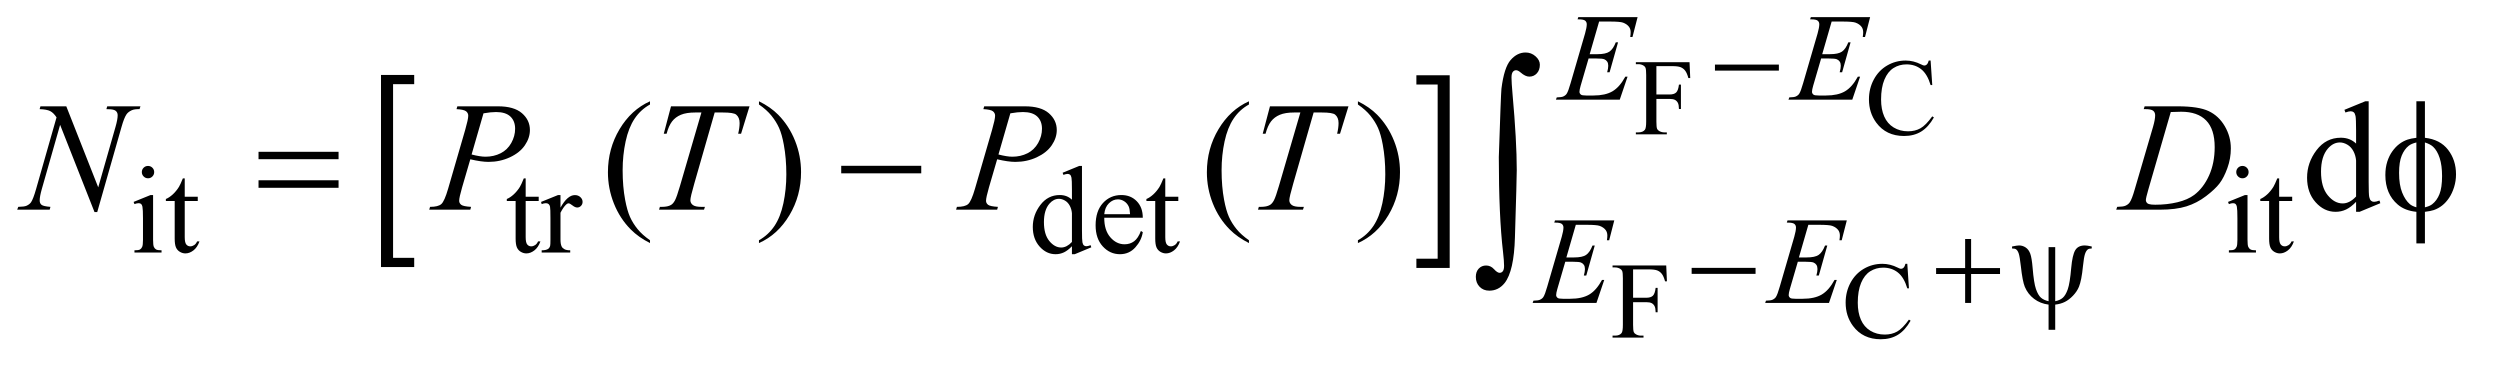 <?xml version="1.0" encoding="UTF-8"?>
<!DOCTYPE svg PUBLIC '-//W3C//DTD SVG 1.0//EN'
          'http://www.w3.org/TR/2001/REC-SVG-20010904/DTD/svg10.dtd'>
<svg stroke-dasharray="none" shape-rendering="auto" xmlns="http://www.w3.org/2000/svg" font-family="'Dialog'" text-rendering="auto" width="226" fill-opacity="1" color-interpolation="auto" color-rendering="auto" preserveAspectRatio="xMidYMid meet" font-size="12px" viewBox="0 0 226 33" fill="black" xmlns:xlink="http://www.w3.org/1999/xlink" stroke="black" image-rendering="auto" stroke-miterlimit="10" stroke-linecap="square" stroke-linejoin="miter" font-style="normal" stroke-width="1" height="33" stroke-dashoffset="0" font-weight="normal" stroke-opacity="1"
><!--Generated by the Batik Graphics2D SVG Generator--><defs id="genericDefs"
  /><g
  ><defs id="defs1"
    ><clipPath clipPathUnits="userSpaceOnUse" id="clipPath1"
      ><path d="M1.034 1.902 L143.864 1.902 L143.864 22.505 L1.034 22.505 L1.034 1.902 Z"
      /></clipPath
      ><clipPath clipPathUnits="userSpaceOnUse" id="clipPath2"
      ><path d="M33.035 60.77 L33.035 718.996 L4596.292 718.996 L4596.292 60.77 Z"
      /></clipPath
    ></defs
    ><g transform="scale(1.576,1.576) translate(-1.034,-1.902) matrix(0.031,0,0,0.031,0,0)"
    ><path d="M799.766 555.484 L738.328 555.484 L738.328 200.031 L799.766 200.031 L799.766 217.094 L760.672 217.094 L760.672 538.438 L799.766 538.438 L799.766 555.484 Z" stroke="none" clip-path="url(#clipPath2)"
    /></g
    ><g transform="matrix(0.049,0,0,0.049,-1.629,-2.997)"
    ><path d="M2646.328 200.031 L2707.781 200.031 L2707.781 555.484 L2646.328 555.484 L2646.328 538.438 L2685.578 538.438 L2685.578 217.094 L2646.328 217.094 L2646.328 200.031 Z" stroke="none" clip-path="url(#clipPath2)"
    /></g
    ><g transform="matrix(0.049,0,0,0.049,-1.629,-2.997)"
    ><path d="M3089.125 183.172 L3089.125 235.484 L3113.359 235.484 Q3121.703 235.484 3125.578 231.805 Q3129.453 228.125 3130.734 217.234 L3134.375 217.234 L3134.375 262.281 L3130.734 262.281 Q3130.641 254.531 3128.727 250.898 Q3126.812 247.266 3123.422 245.453 Q3120.031 243.641 3113.359 243.641 L3089.125 243.641 L3089.125 285.438 Q3089.125 295.547 3090.406 298.797 Q3091.375 301.25 3094.516 303.016 Q3098.844 305.375 3103.547 305.375 L3108.359 305.375 L3108.359 309 L3051.234 309 L3051.234 305.375 L3055.953 305.375 Q3064.188 305.375 3067.922 300.562 Q3070.281 297.422 3070.281 285.438 L3070.281 199.469 Q3070.281 189.359 3069 186.125 Q3068.016 183.672 3064.984 181.906 Q3060.766 179.547 3055.953 179.547 L3051.234 179.547 L3051.234 175.922 L3150.266 175.922 L3151.547 205.156 L3148.109 205.156 Q3145.562 195.844 3142.172 191.477 Q3138.781 187.109 3133.828 185.141 Q3128.875 183.172 3118.469 183.172 L3089.125 183.172 ZM3595.016 172.875 L3598.062 218.125 L3595.016 218.125 Q3588.922 197.797 3577.641 188.867 Q3566.359 179.938 3550.547 179.938 Q3537.297 179.938 3526.602 186.664 Q3515.906 193.391 3509.773 208.109 Q3503.641 222.828 3503.641 244.719 Q3503.641 262.781 3509.43 276.023 Q3515.219 289.266 3526.852 296.336 Q3538.484 303.406 3553.406 303.406 Q3566.359 303.406 3576.266 297.859 Q3586.172 292.312 3598.062 275.828 L3601.094 277.797 Q3591.094 295.547 3577.742 303.797 Q3564.391 312.047 3546.031 312.047 Q3512.969 312.047 3494.812 287.5 Q3481.266 269.25 3481.266 244.516 Q3481.266 224.594 3490.195 207.906 Q3499.125 191.219 3514.781 182.047 Q3530.438 172.875 3548.984 172.875 Q3563.406 172.875 3577.438 179.938 Q3581.562 182.094 3583.328 182.094 Q3585.984 182.094 3587.953 180.234 Q3590.5 177.578 3591.578 172.875 L3595.016 172.875 Z" stroke="none" clip-path="url(#clipPath2)"
    /></g
    ><g transform="matrix(0.049,0,0,0.049,-1.629,-2.997)"
    ><path d="M3046.125 558.172 L3046.125 610.484 L3070.359 610.484 Q3078.703 610.484 3082.578 606.805 Q3086.453 603.125 3087.734 592.234 L3091.375 592.234 L3091.375 637.281 L3087.734 637.281 Q3087.641 629.531 3085.727 625.898 Q3083.812 622.266 3080.422 620.453 Q3077.031 618.641 3070.359 618.641 L3046.125 618.641 L3046.125 660.438 Q3046.125 670.547 3047.406 673.797 Q3048.375 676.25 3051.516 678.016 Q3055.844 680.375 3060.547 680.375 L3065.359 680.375 L3065.359 684 L3008.234 684 L3008.234 680.375 L3012.953 680.375 Q3021.188 680.375 3024.922 675.562 Q3027.281 672.422 3027.281 660.438 L3027.281 574.469 Q3027.281 564.359 3026 561.125 Q3025.016 558.672 3021.984 556.906 Q3017.766 554.547 3012.953 554.547 L3008.234 554.547 L3008.234 550.922 L3107.266 550.922 L3108.547 580.156 L3105.109 580.156 Q3102.562 570.844 3099.172 566.477 Q3095.781 562.109 3090.828 560.141 Q3085.875 558.172 3075.469 558.172 L3046.125 558.172 ZM3552.016 547.875 L3555.062 593.125 L3552.016 593.125 Q3545.922 572.797 3534.641 563.867 Q3523.359 554.938 3507.547 554.938 Q3494.297 554.938 3483.602 561.664 Q3472.906 568.391 3466.773 583.109 Q3460.641 597.828 3460.641 619.719 Q3460.641 637.781 3466.43 651.023 Q3472.219 664.266 3483.852 671.336 Q3495.484 678.406 3510.406 678.406 Q3523.359 678.406 3533.266 672.859 Q3543.172 667.312 3555.062 650.828 L3558.094 652.797 Q3548.094 670.547 3534.742 678.797 Q3521.391 687.047 3503.031 687.047 Q3469.969 687.047 3451.812 662.5 Q3438.266 644.25 3438.266 619.516 Q3438.266 599.594 3447.195 582.906 Q3456.125 566.219 3471.781 557.047 Q3487.438 547.875 3505.984 547.875 Q3520.406 547.875 3534.438 554.938 Q3538.562 557.094 3540.328 557.094 Q3542.984 557.094 3544.953 555.234 Q3547.5 552.578 3548.578 547.875 L3552.016 547.875 Z" stroke="none" clip-path="url(#clipPath2)"
    /></g
    ><g transform="matrix(0.049,0,0,0.049,-1.629,-2.997)"
    ><path d="M306.359 367.297 Q311.078 367.297 314.391 370.609 Q317.703 373.922 317.703 378.641 Q317.703 383.359 314.391 386.727 Q311.078 390.094 306.359 390.094 Q301.641 390.094 298.273 386.727 Q294.906 383.359 294.906 378.641 Q294.906 373.922 298.219 370.609 Q301.531 367.297 306.359 367.297 ZM315.672 421.094 L315.672 503.75 Q315.672 513.406 317.078 516.609 Q318.484 519.812 321.234 521.383 Q323.984 522.953 331.281 522.953 L331.281 527 L281.312 527 L281.312 522.953 Q288.828 522.953 291.414 521.492 Q294 520.031 295.516 516.664 Q297.031 513.297 297.031 503.75 L297.031 464.109 Q297.031 447.375 296.016 442.438 Q295.234 438.844 293.555 437.438 Q291.875 436.031 288.953 436.031 Q285.797 436.031 281.312 437.719 L279.734 433.672 L310.734 421.094 L315.672 421.094 ZM374.062 390.328 L374.062 424.125 L398.094 424.125 L398.094 431.984 L374.062 431.984 L374.062 498.703 Q374.062 508.688 376.922 512.172 Q379.781 515.656 384.281 515.656 Q387.984 515.656 391.469 513.352 Q394.953 511.047 396.859 506.562 L401.234 506.562 Q397.312 517.562 390.125 523.125 Q382.938 528.688 375.297 528.688 Q370.125 528.688 365.188 525.82 Q360.25 522.953 357.891 517.617 Q355.531 512.281 355.531 501.172 L355.531 431.984 L339.25 431.984 L339.25 428.281 Q345.422 425.812 351.883 419.914 Q358.344 414.016 363.391 405.938 Q365.969 401.672 370.578 390.328 L374.062 390.328 ZM1003.062 390.328 L1003.062 424.125 L1027.094 424.125 L1027.094 431.984 L1003.062 431.984 L1003.062 498.703 Q1003.062 508.688 1005.922 512.172 Q1008.781 515.656 1013.281 515.656 Q1016.984 515.656 1020.469 513.352 Q1023.953 511.047 1025.859 506.562 L1030.234 506.562 Q1026.312 517.562 1019.125 523.125 Q1011.938 528.688 1004.297 528.688 Q999.125 528.688 994.188 525.82 Q989.25 522.953 986.891 517.617 Q984.531 512.281 984.531 501.172 L984.531 431.984 L968.25 431.984 L968.25 428.281 Q974.422 425.812 980.883 419.914 Q987.344 414.016 992.391 405.938 Q994.969 401.672 999.578 390.328 L1003.062 390.328 ZM1067.281 421.094 L1067.281 444.234 Q1080.203 421.094 1093.797 421.094 Q1099.969 421.094 1104.008 424.859 Q1108.047 428.625 1108.047 433.562 Q1108.047 437.938 1105.133 440.969 Q1102.219 444 1098.172 444 Q1094.234 444 1089.352 440.125 Q1084.469 436.25 1082.109 436.25 Q1080.094 436.25 1077.734 438.5 Q1072.672 443.109 1067.281 453.672 L1067.281 502.969 Q1067.281 511.5 1069.422 515.875 Q1070.875 518.906 1074.586 520.93 Q1078.297 522.953 1085.25 522.953 L1085.25 527 L1032.578 527 L1032.578 522.953 Q1040.438 522.953 1044.266 520.484 Q1047.078 518.688 1048.188 514.766 Q1048.75 512.844 1048.75 503.859 L1048.75 464 Q1048.75 446.031 1048.023 442.602 Q1047.297 439.172 1045.328 437.602 Q1043.359 436.031 1040.438 436.031 Q1036.969 436.031 1032.578 437.719 L1031.453 433.672 L1062.562 421.094 L1067.281 421.094 ZM2010.844 515.438 Q2003.328 523.297 1996.141 526.719 Q1988.953 530.141 1980.641 530.141 Q1963.797 530.141 1951.219 516.047 Q1938.641 501.953 1938.641 479.828 Q1938.641 457.703 1952.562 439.344 Q1966.484 420.984 1988.391 420.984 Q2001.984 420.984 2010.844 429.625 L2010.844 410.656 Q2010.844 393.016 2010.008 388.977 Q2009.172 384.938 2007.375 383.477 Q2005.578 382.016 2002.875 382.016 Q1999.953 382.016 1995.125 383.812 L1993.672 379.875 L2024.328 367.297 L2029.375 367.297 L2029.375 486.234 Q2029.375 504.312 2030.219 508.297 Q2031.062 512.281 2032.914 513.859 Q2034.766 515.438 2037.234 515.438 Q2040.266 515.438 2045.328 513.516 L2046.562 517.453 L2016.016 530.141 L2010.844 530.141 L2010.844 515.438 ZM2010.844 507.578 L2010.844 454.562 Q2010.172 446.922 2006.805 440.633 Q2003.438 434.344 1997.875 431.148 Q1992.312 427.953 1987.047 427.953 Q1977.156 427.953 1969.406 436.812 Q1959.188 448.5 1959.188 470.953 Q1959.188 493.641 1969.07 505.719 Q1978.953 517.797 1991.078 517.797 Q2001.297 517.797 2010.844 507.578 ZM2070.484 462.875 Q2070.375 485.781 2081.594 498.812 Q2092.828 511.844 2108 511.844 Q2118.094 511.844 2125.562 506.281 Q2133.031 500.719 2138.094 487.25 L2141.578 489.484 Q2139.219 504.875 2127.875 517.508 Q2116.531 530.141 2099.453 530.141 Q2080.922 530.141 2067.727 515.711 Q2054.531 501.281 2054.531 476.906 Q2054.531 450.516 2068.062 435.75 Q2081.594 420.984 2102.047 420.984 Q2119.328 420.984 2130.453 432.383 Q2141.578 443.781 2141.578 462.875 L2070.484 462.875 ZM2070.484 456.359 L2118.094 456.359 Q2117.531 446.484 2115.734 442.438 Q2112.938 436.141 2107.375 432.547 Q2101.812 428.953 2095.75 428.953 Q2086.438 428.953 2079.078 436.195 Q2071.719 443.438 2070.484 456.359 ZM2183.062 390.328 L2183.062 424.125 L2207.094 424.125 L2207.094 431.984 L2183.062 431.984 L2183.062 498.703 Q2183.062 508.688 2185.922 512.172 Q2188.781 515.656 2193.281 515.656 Q2196.984 515.656 2200.469 513.352 Q2203.953 511.047 2205.859 506.562 L2210.234 506.562 Q2206.312 517.562 2199.125 523.125 Q2191.938 528.688 2184.297 528.688 Q2179.125 528.688 2174.188 525.82 Q2169.25 522.953 2166.891 517.617 Q2164.531 512.281 2164.531 501.172 L2164.531 431.984 L2148.25 431.984 L2148.25 428.281 Q2154.422 425.812 2160.883 419.914 Q2167.344 414.016 2172.391 405.938 Q2174.969 401.672 2179.578 390.328 L2183.062 390.328 ZM4170.359 367.297 Q4175.078 367.297 4178.391 370.609 Q4181.703 373.922 4181.703 378.641 Q4181.703 383.359 4178.391 386.727 Q4175.078 390.094 4170.359 390.094 Q4165.641 390.094 4162.273 386.727 Q4158.906 383.359 4158.906 378.641 Q4158.906 373.922 4162.219 370.609 Q4165.531 367.297 4170.359 367.297 ZM4179.672 421.094 L4179.672 503.75 Q4179.672 513.406 4181.078 516.609 Q4182.484 519.812 4185.234 521.383 Q4187.984 522.953 4195.281 522.953 L4195.281 527 L4145.312 527 L4145.312 522.953 Q4152.828 522.953 4155.414 521.492 Q4158 520.031 4159.516 516.664 Q4161.031 513.297 4161.031 503.75 L4161.031 464.109 Q4161.031 447.375 4160.016 442.438 Q4159.234 438.844 4157.555 437.438 Q4155.875 436.031 4152.953 436.031 Q4149.797 436.031 4145.312 437.719 L4143.734 433.672 L4174.734 421.094 L4179.672 421.094 ZM4238.062 390.328 L4238.062 424.125 L4262.094 424.125 L4262.094 431.984 L4238.062 431.984 L4238.062 498.703 Q4238.062 508.688 4240.922 512.172 Q4243.781 515.656 4248.281 515.656 Q4251.984 515.656 4255.469 513.352 Q4258.953 511.047 4260.859 506.562 L4265.234 506.562 Q4261.312 517.562 4254.125 523.125 Q4246.938 528.688 4239.297 528.688 Q4234.125 528.688 4229.188 525.82 Q4224.25 522.953 4221.891 517.617 Q4219.531 512.281 4219.531 501.172 L4219.531 431.984 L4203.25 431.984 L4203.25 428.281 Q4209.422 425.812 4215.883 419.914 Q4222.344 414.016 4227.391 405.938 Q4229.969 401.672 4234.578 390.328 L4238.062 390.328 Z" stroke="none" clip-path="url(#clipPath2)"
    /></g
    ><g transform="matrix(0.049,0,0,0.049,-1.629,-2.997)"
    ><path d="M1232.438 504.391 L1232.438 509.594 Q1211.203 498.906 1197 484.562 Q1176.75 464.172 1165.781 436.469 Q1154.812 408.766 1154.812 378.953 Q1154.812 335.359 1176.328 299.43 Q1197.844 263.5 1232.438 248.031 L1232.438 253.938 Q1215.141 263.5 1204.031 280.094 Q1192.922 296.688 1187.438 322.141 Q1181.953 347.594 1181.953 375.297 Q1181.953 405.391 1186.594 430 Q1190.25 449.406 1195.453 461.148 Q1200.656 472.891 1209.445 483.719 Q1218.234 494.547 1232.438 504.391 ZM1433.469 253.938 L1433.469 248.031 Q1454.844 258.578 1469.047 272.922 Q1489.156 293.453 1500.125 321.086 Q1511.094 348.719 1511.094 378.672 Q1511.094 422.266 1489.648 458.195 Q1468.203 494.125 1433.469 509.594 L1433.469 504.391 Q1450.766 494.688 1461.945 478.164 Q1473.125 461.641 1478.539 436.117 Q1483.953 410.594 1483.953 382.891 Q1483.953 352.938 1479.312 328.188 Q1475.797 308.781 1470.523 297.109 Q1465.25 285.438 1456.531 274.609 Q1447.812 263.781 1433.469 253.938 ZM2337.438 504.391 L2337.438 509.594 Q2316.203 498.906 2302 484.562 Q2281.75 464.172 2270.781 436.469 Q2259.812 408.766 2259.812 378.953 Q2259.812 335.359 2281.328 299.43 Q2302.844 263.5 2337.438 248.031 L2337.438 253.938 Q2320.141 263.5 2309.031 280.094 Q2297.922 296.688 2292.438 322.141 Q2286.953 347.594 2286.953 375.297 Q2286.953 405.391 2291.594 430 Q2295.25 449.406 2300.453 461.148 Q2305.656 472.891 2314.445 483.719 Q2323.234 494.547 2337.438 504.391 ZM2538.469 253.938 L2538.469 248.031 Q2559.844 258.578 2574.047 272.922 Q2594.156 293.453 2605.125 321.086 Q2616.094 348.719 2616.094 378.672 Q2616.094 422.266 2594.648 458.195 Q2573.203 494.125 2538.469 509.594 L2538.469 504.391 Q2555.766 494.688 2566.945 478.164 Q2578.125 461.641 2583.539 436.117 Q2588.953 410.594 2588.953 382.891 Q2588.953 352.938 2584.312 328.188 Q2580.797 308.781 2575.523 297.109 Q2570.25 285.438 2561.531 274.609 Q2552.812 263.781 2538.469 253.938 ZM4379.984 433.516 Q4370.562 443.359 4361.562 447.648 Q4352.562 451.938 4342.156 451.938 Q4321.062 451.938 4305.312 434.289 Q4289.562 416.641 4289.562 388.938 Q4289.562 361.234 4307 338.242 Q4324.438 315.25 4351.859 315.25 Q4368.875 315.25 4379.984 326.078 L4379.984 302.312 Q4379.984 280.234 4378.93 275.172 Q4377.875 270.109 4375.625 268.281 Q4373.375 266.453 4370 266.453 Q4366.344 266.453 4360.297 268.703 L4358.469 263.781 L4396.859 248.031 L4403.188 248.031 L4403.188 396.953 Q4403.188 419.594 4404.242 424.586 Q4405.297 429.578 4407.617 431.547 Q4409.938 433.516 4413.031 433.516 Q4416.828 433.516 4423.156 431.125 L4424.703 436.047 L4386.453 451.938 L4379.984 451.938 L4379.984 433.516 ZM4379.984 423.672 L4379.984 357.297 Q4379.141 347.734 4374.922 339.859 Q4370.703 331.984 4363.742 327.977 Q4356.781 323.969 4350.172 323.969 Q4337.797 323.969 4328.094 335.078 Q4315.297 349.703 4315.297 377.828 Q4315.297 406.234 4327.672 421.352 Q4340.047 436.469 4355.234 436.469 Q4368.031 436.469 4379.984 423.672 Z" stroke="none" clip-path="url(#clipPath2)"
    /></g
    ><g transform="matrix(0.049,0,0,0.049,-1.629,-2.997)"
    ><path d="M2983.453 100.906 L2966.047 161.109 L2980.312 161.109 Q2995.594 161.109 3002.438 156.445 Q3009.281 151.781 3014.234 139.203 L3018.391 139.203 L3002.781 194.469 L2998.281 194.469 Q3000.297 187.5 3000.297 182.562 Q3000.297 177.734 2998.336 174.812 Q2996.375 171.891 2992.945 170.484 Q2989.516 169.078 2978.516 169.078 L2964.031 169.078 L2949.312 219.5 Q2947.188 226.812 2947.188 230.625 Q2947.188 233.547 2949.984 235.797 Q2951.906 237.359 2959.531 237.359 L2973.016 237.359 Q2994.906 237.359 3008.109 229.609 Q3021.312 221.859 3031.75 202.656 L3035.906 202.656 L3021.531 245 L2903.828 245 L2905.297 240.844 Q2914.047 240.625 2917.094 239.266 Q2921.578 237.25 2923.594 234.109 Q2926.625 229.5 2930.781 214.797 L2957.516 122.922 Q2960.656 111.812 2960.656 105.969 Q2960.656 101.703 2957.68 99.289 Q2954.703 96.875 2946.062 96.875 L2943.703 96.875 L2945.047 92.719 L3054.438 92.719 L3045 129.438 L3040.844 129.438 Q3041.625 124.266 3041.625 120.797 Q3041.625 114.844 3038.719 110.797 Q3034.891 105.625 3027.594 102.938 Q3022.203 100.906 3002.781 100.906 L2983.453 100.906 ZM3412.453 100.906 L3395.047 161.109 L3409.312 161.109 Q3424.594 161.109 3431.438 156.445 Q3438.281 151.781 3443.234 139.203 L3447.391 139.203 L3431.781 194.469 L3427.281 194.469 Q3429.297 187.5 3429.297 182.562 Q3429.297 177.734 3427.336 174.812 Q3425.375 171.891 3421.945 170.484 Q3418.516 169.078 3407.516 169.078 L3393.031 169.078 L3378.312 219.5 Q3376.188 226.812 3376.188 230.625 Q3376.188 233.547 3378.984 235.797 Q3380.906 237.359 3388.531 237.359 L3402.016 237.359 Q3423.906 237.359 3437.109 229.609 Q3450.312 221.859 3460.75 202.656 L3464.906 202.656 L3450.531 245 L3332.828 245 L3334.297 240.844 Q3343.047 240.625 3346.094 239.266 Q3350.578 237.25 3352.594 234.109 Q3355.625 229.5 3359.781 214.797 L3386.516 122.922 Q3389.656 111.812 3389.656 105.969 Q3389.656 101.703 3386.68 99.289 Q3383.703 96.875 3375.062 96.875 L3372.703 96.875 L3374.047 92.719 L3483.438 92.719 L3474 129.438 L3469.844 129.438 Q3470.625 124.266 3470.625 120.797 Q3470.625 114.844 3467.719 110.797 Q3463.891 105.625 3456.594 102.938 Q3451.203 100.906 3431.781 100.906 L3412.453 100.906 Z" stroke="none" clip-path="url(#clipPath2)"
    /></g
    ><g transform="matrix(0.049,0,0,0.049,-1.629,-2.997)"
    ><path d="M2940.453 475.906 L2923.047 536.109 L2937.312 536.109 Q2952.594 536.109 2959.438 531.445 Q2966.281 526.781 2971.234 514.203 L2975.391 514.203 L2959.781 569.469 L2955.281 569.469 Q2957.297 562.5 2957.297 557.562 Q2957.297 552.734 2955.336 549.812 Q2953.375 546.891 2949.945 545.484 Q2946.516 544.078 2935.516 544.078 L2921.031 544.078 L2906.312 594.5 Q2904.188 601.812 2904.188 605.625 Q2904.188 608.547 2906.984 610.797 Q2908.906 612.359 2916.531 612.359 L2930.016 612.359 Q2951.906 612.359 2965.109 604.609 Q2978.312 596.859 2988.75 577.656 L2992.906 577.656 L2978.531 620 L2860.828 620 L2862.297 615.844 Q2871.047 615.625 2874.094 614.266 Q2878.578 612.25 2880.594 609.109 Q2883.625 604.5 2887.781 589.797 L2914.516 497.922 Q2917.656 486.812 2917.656 480.969 Q2917.656 476.703 2914.68 474.289 Q2911.703 471.875 2903.062 471.875 L2900.703 471.875 L2902.047 467.719 L3011.438 467.719 L3002 504.438 L2997.844 504.438 Q2998.625 499.266 2998.625 495.797 Q2998.625 489.844 2995.719 485.797 Q2991.891 480.625 2984.594 477.938 Q2979.203 475.906 2959.781 475.906 L2940.453 475.906 ZM3369.453 475.906 L3352.047 536.109 L3366.312 536.109 Q3381.594 536.109 3388.438 531.445 Q3395.281 526.781 3400.234 514.203 L3404.391 514.203 L3388.781 569.469 L3384.281 569.469 Q3386.297 562.5 3386.297 557.562 Q3386.297 552.734 3384.336 549.812 Q3382.375 546.891 3378.945 545.484 Q3375.516 544.078 3364.516 544.078 L3350.031 544.078 L3335.312 594.5 Q3333.188 601.812 3333.188 605.625 Q3333.188 608.547 3335.984 610.797 Q3337.906 612.359 3345.531 612.359 L3359.016 612.359 Q3380.906 612.359 3394.109 604.609 Q3407.312 596.859 3417.75 577.656 L3421.906 577.656 L3407.531 620 L3289.828 620 L3291.297 615.844 Q3300.047 615.625 3303.094 614.266 Q3307.578 612.25 3309.594 609.109 Q3312.625 604.5 3316.781 589.797 L3343.516 497.922 Q3346.656 486.812 3346.656 480.969 Q3346.656 476.703 3343.68 474.289 Q3340.703 471.875 3332.062 471.875 L3329.703 471.875 L3331.047 467.719 L3440.438 467.719 L3431 504.438 L3426.844 504.438 Q3427.625 499.266 3427.625 495.797 Q3427.625 489.844 3424.719 485.797 Q3420.891 480.625 3413.594 477.938 Q3408.203 475.906 3388.781 475.906 L3369.453 475.906 Z" stroke="none" clip-path="url(#clipPath2)"
    /></g
    ><g transform="matrix(0.049,0,0,0.049,-1.629,-2.997)"
    ><path d="M155.547 257.312 L214.469 406.797 L246.391 295.141 Q250.328 281.359 250.328 273.766 Q250.328 268.562 246.672 265.609 Q243.016 262.656 233.031 262.656 Q231.344 262.656 229.516 262.516 L231.062 257.312 L292.375 257.312 L290.688 262.516 Q281.125 262.375 276.484 264.484 Q269.875 267.438 266.641 272.078 Q262.141 278.688 257.5 295.141 L212.641 452.359 L207.578 452.359 L144.156 291.484 L110.266 410.312 Q106.469 423.812 106.469 430.984 Q106.469 436.328 109.914 439.07 Q113.359 441.812 126.297 442.797 L124.891 448 L64.984 448 L66.953 442.797 Q78.203 442.516 82 440.828 Q87.766 438.297 90.578 434.219 Q94.656 428.031 99.719 410.312 L137.547 277.703 Q132.062 269.266 125.805 266.102 Q119.547 262.938 106.328 262.516 L107.875 257.312 L155.547 257.312 ZM877 257.312 L952.094 257.312 Q981.625 257.312 996.25 270.039 Q1010.875 282.766 1010.875 301.047 Q1010.875 315.531 1001.594 329.172 Q992.312 342.812 974.031 351.32 Q955.75 359.828 934.516 359.828 Q921.297 359.828 900.906 355.047 L885.719 407.078 Q880.375 425.641 880.375 431.547 Q880.375 436.047 884.172 439 Q887.969 441.953 902.312 442.797 L900.906 448 L825.109 448 L826.656 442.797 Q841.562 442.797 847.398 437.664 Q853.234 432.531 859.984 409.328 L891.484 300.766 Q897.109 281.219 897.109 274.609 Q897.109 269.688 893.102 266.453 Q889.094 263.219 875.453 262.516 L877 257.312 ZM903.297 346.188 Q919.188 350.266 928.891 350.266 Q944.219 350.266 956.805 343.938 Q969.391 337.609 976.492 324.953 Q983.594 312.297 983.594 298.656 Q983.594 284.453 974.875 276.156 Q966.156 267.859 948.438 267.859 Q938.875 267.859 925.234 270.25 L903.297 346.188 ZM1271.188 257.312 L1416.031 257.312 L1400.422 307.938 L1395.078 307.938 Q1397.75 296.828 1397.75 288.109 Q1397.75 277.844 1391.422 272.641 Q1386.641 268.703 1366.812 268.703 L1351.766 268.703 L1314.078 400.047 Q1306.906 424.797 1306.906 430.562 Q1306.906 435.906 1311.406 439.352 Q1315.906 442.797 1327.297 442.797 L1333.766 442.797 L1332.078 448 L1249.109 448 L1250.656 442.797 L1254.312 442.797 Q1265.281 442.797 1271.188 439.281 Q1275.266 436.891 1278.57 430.633 Q1281.875 424.375 1287.781 404.125 L1327.297 268.703 L1315.906 268.703 Q1299.453 268.703 1289.398 272.922 Q1279.344 277.141 1273.156 285.156 Q1266.969 293.172 1263.031 307.938 L1257.828 307.938 L1271.188 257.312 ZM1849 257.312 L1924.094 257.312 Q1953.625 257.312 1968.25 270.039 Q1982.875 282.766 1982.875 301.047 Q1982.875 315.531 1973.594 329.172 Q1964.312 342.812 1946.031 351.32 Q1927.75 359.828 1906.516 359.828 Q1893.297 359.828 1872.906 355.047 L1857.719 407.078 Q1852.375 425.641 1852.375 431.547 Q1852.375 436.047 1856.172 439 Q1859.969 441.953 1874.312 442.797 L1872.906 448 L1797.109 448 L1798.656 442.797 Q1813.562 442.797 1819.398 437.664 Q1825.234 432.531 1831.984 409.328 L1863.484 300.766 Q1869.109 281.219 1869.109 274.609 Q1869.109 269.688 1865.102 266.453 Q1861.094 263.219 1847.453 262.516 L1849 257.312 ZM1875.297 346.188 Q1891.188 350.266 1900.891 350.266 Q1916.219 350.266 1928.805 343.938 Q1941.391 337.609 1948.492 324.953 Q1955.594 312.297 1955.594 298.656 Q1955.594 284.453 1946.875 276.156 Q1938.156 267.859 1920.438 267.859 Q1910.875 267.859 1897.234 270.25 L1875.297 346.188 ZM2376.188 257.312 L2521.031 257.312 L2505.422 307.938 L2500.078 307.938 Q2502.75 296.828 2502.75 288.109 Q2502.75 277.844 2496.422 272.641 Q2491.641 268.703 2471.812 268.703 L2456.766 268.703 L2419.078 400.047 Q2411.906 424.797 2411.906 430.562 Q2411.906 435.906 2416.406 439.352 Q2420.906 442.797 2432.297 442.797 L2438.766 442.797 L2437.078 448 L2354.109 448 L2355.656 442.797 L2359.312 442.797 Q2370.281 442.797 2376.188 439.281 Q2380.266 436.891 2383.57 430.633 Q2386.875 424.375 2392.781 404.125 L2432.297 268.703 L2420.906 268.703 Q2404.453 268.703 2394.398 272.922 Q2384.344 277.141 2378.156 285.156 Q2371.969 293.172 2368.031 307.938 L2362.828 307.938 L2376.188 257.312 ZM3988.188 262.516 L3989.875 257.312 L4050.766 257.312 Q4089.438 257.312 4108.07 266.172 Q4126.703 275.031 4137.812 294.086 Q4148.922 313.141 4148.922 334.938 Q4148.922 353.641 4142.523 371.289 Q4136.125 388.938 4128.039 399.555 Q4119.953 410.172 4103.219 422.969 Q4086.484 435.766 4066.938 441.883 Q4047.391 448 4018.141 448 L3937.422 448 L3939.25 442.797 Q3950.359 442.516 3954.156 440.828 Q3959.781 438.438 3962.453 434.359 Q3966.531 428.453 3971.594 410.594 L4005.344 295.281 Q4009.281 281.641 4009.281 273.906 Q4009.281 268.422 4005.625 265.469 Q4001.969 262.516 3991.281 262.516 L3988.188 262.516 ZM4038.109 267.859 L3996.766 410.594 Q3992.125 426.625 3992.125 430.422 Q3992.125 432.672 3993.602 434.781 Q3995.078 436.891 3997.609 437.594 Q4001.266 438.859 4009.422 438.859 Q4031.5 438.859 4050.414 434.289 Q4069.328 429.719 4081.422 420.719 Q4098.578 407.641 4108.844 384.719 Q4119.109 361.797 4119.109 332.547 Q4119.109 299.5 4103.359 283.398 Q4087.609 267.297 4057.375 267.297 Q4049.922 267.297 4038.109 267.859 Z" stroke="none" clip-path="url(#clipPath2)"
    /></g
    ><g transform="matrix(0.049,0,0,0.049,-1.629,-2.997)"
    ><path d="M3197.156 180.312 L3315.078 180.312 L3315.078 191.438 L3197.156 191.438 L3197.156 180.312 Z" stroke="none" clip-path="url(#clipPath2)"
    /></g
    ><g transform="matrix(0.049,0,0,0.049,-1.629,-2.997)"
    ><path d="M3154.156 555.312 L3272.078 555.312 L3272.078 566.438 L3154.156 566.438 L3154.156 555.312 ZM3658.719 502.078 L3669.734 502.078 L3669.734 555.766 L3723.078 555.766 L3723.078 566.656 L3669.734 566.656 L3669.734 620 L3658.719 620 L3658.719 566.656 L3605.156 566.656 L3605.156 555.766 L3658.719 555.766 L3658.719 502.078 ZM3824.906 517.125 L3824.906 616.859 Q3833.547 615.172 3838.828 610.57 Q3844.109 605.969 3848.039 594.961 Q3851.969 583.953 3854.438 555.312 Q3856.578 531.609 3861.852 522.797 Q3867.125 513.984 3879.594 513.984 Q3883.859 513.984 3892.281 515.891 L3892.281 519.594 Q3887.453 519.594 3885.094 521.281 Q3881.844 523.75 3879.82 529.82 Q3877.797 535.891 3876.109 552.172 Q3873.531 578.453 3868.703 590.234 Q3865.109 598.891 3857.812 606.578 Q3850.516 614.266 3842.703 618.141 Q3834.891 622.016 3824.906 623.141 L3824.906 669.641 L3812.656 669.641 L3812.656 623.141 Q3797.391 621.234 3785.938 612.531 Q3774.484 603.828 3768.859 590.469 Q3764.594 580.359 3761.453 551.938 Q3759.547 534.875 3757.633 529.031 Q3755.719 523.188 3752.578 521.062 Q3750.562 519.594 3745.281 519.594 L3745.281 515.891 Q3754.719 513.984 3758.188 513.984 Q3764.812 513.984 3770.43 517.75 Q3776.047 521.516 3778.859 529.148 Q3781.672 536.781 3783.234 555.422 Q3785.484 583.156 3789.359 594.391 Q3793.234 605.625 3798.516 610.289 Q3803.797 614.953 3812.656 616.859 L3812.656 517.125 L3824.906 517.125 Z" stroke="none" clip-path="url(#clipPath2)"
    /></g
    ><g transform="matrix(0.049,0,0,0.049,-1.629,-2.997)"
    ><path d="M510.203 341.266 L657.859 341.266 L657.859 354.906 L510.203 354.906 L510.203 341.266 ZM510.203 393.719 L657.859 393.719 L657.859 407.641 L510.203 407.641 L510.203 393.719 ZM1585.203 367 L1732.859 367 L1732.859 380.922 L1585.203 380.922 L1585.203 367 ZM4506.969 315.391 Q4534.953 318.484 4549.648 337.469 Q4564.344 356.453 4564.344 382.891 Q4564.344 394.984 4560.828 406.305 Q4557.312 417.625 4551.617 426.133 Q4545.922 434.641 4538.891 440.195 Q4531.859 445.75 4523.422 448.703 Q4517.516 450.672 4506.969 451.938 L4506.969 510.156 L4491.219 510.156 L4491.219 451.938 Q4469.984 449.828 4456.906 438.578 Q4433.984 419.031 4433.984 384.156 Q4433.984 370.375 4437.5 359.406 Q4441.016 348.438 4446.992 340.141 Q4452.969 331.844 4460.07 326.57 Q4467.172 321.297 4475.188 318.625 Q4480.953 316.656 4491.219 315.391 L4491.219 248.031 L4506.969 248.031 L4506.969 315.391 ZM4491.219 323.969 Q4481.938 326.219 4477.016 330.156 Q4469 336.484 4464.148 348.227 Q4459.297 359.969 4459.297 380.078 Q4459.297 402.297 4464.992 416.43 Q4470.688 430.562 4479.125 437.734 Q4483.062 441.25 4491.219 443.641 L4491.219 323.969 ZM4506.969 443.641 Q4515.547 441.672 4520.328 438.016 Q4529.047 431.266 4533.828 419.312 Q4538.609 407.359 4538.609 385.984 Q4538.609 366.438 4534.25 352.867 Q4529.891 339.297 4522.156 331.984 Q4517.094 327.203 4506.969 323.969 L4506.969 443.641 Z" stroke="none" clip-path="url(#clipPath2)"
    /></g
    ><g transform="matrix(0.049,0,0,0.049,-1.629,-2.997)"
    ><path d="M2798.406 351.031 Q2802.203 234.797 2803.25 224.891 Q2808.109 185.656 2820.234 171.836 Q2832.359 158.016 2847.766 158.016 Q2858.312 158.016 2866.219 165.086 Q2874.125 172.156 2874.125 180.594 Q2874.125 190.5 2868.539 196.516 Q2862.953 202.531 2854.719 202.531 Q2847.344 202.531 2838.688 194.938 Q2833.844 190.719 2830.25 190.719 Q2826.672 190.719 2824.242 193.773 Q2821.812 196.828 2821.812 204.219 Q2821.812 213.078 2823.719 234.797 Q2831.516 321.281 2831.516 375.078 Q2831.516 389.203 2828.141 499.109 Q2826.453 561.344 2809.156 583.281 Q2797.766 597.406 2780.891 597.406 Q2769.922 597.406 2762.961 590.234 Q2756 583.062 2756 571.891 Q2756 562.391 2761.383 556.695 Q2766.766 551 2774.984 551 Q2783.422 551 2789.539 557.75 Q2795.656 564.5 2799.875 564.5 Q2803.469 564.5 2805.789 561.547 Q2808.109 558.594 2808.109 551.641 Q2808.109 542.766 2806.203 526.312 Q2798.406 459.875 2798.406 351.031 Z" stroke="none" clip-path="url(#clipPath2)"
    /></g
  ></g
></svg
>
